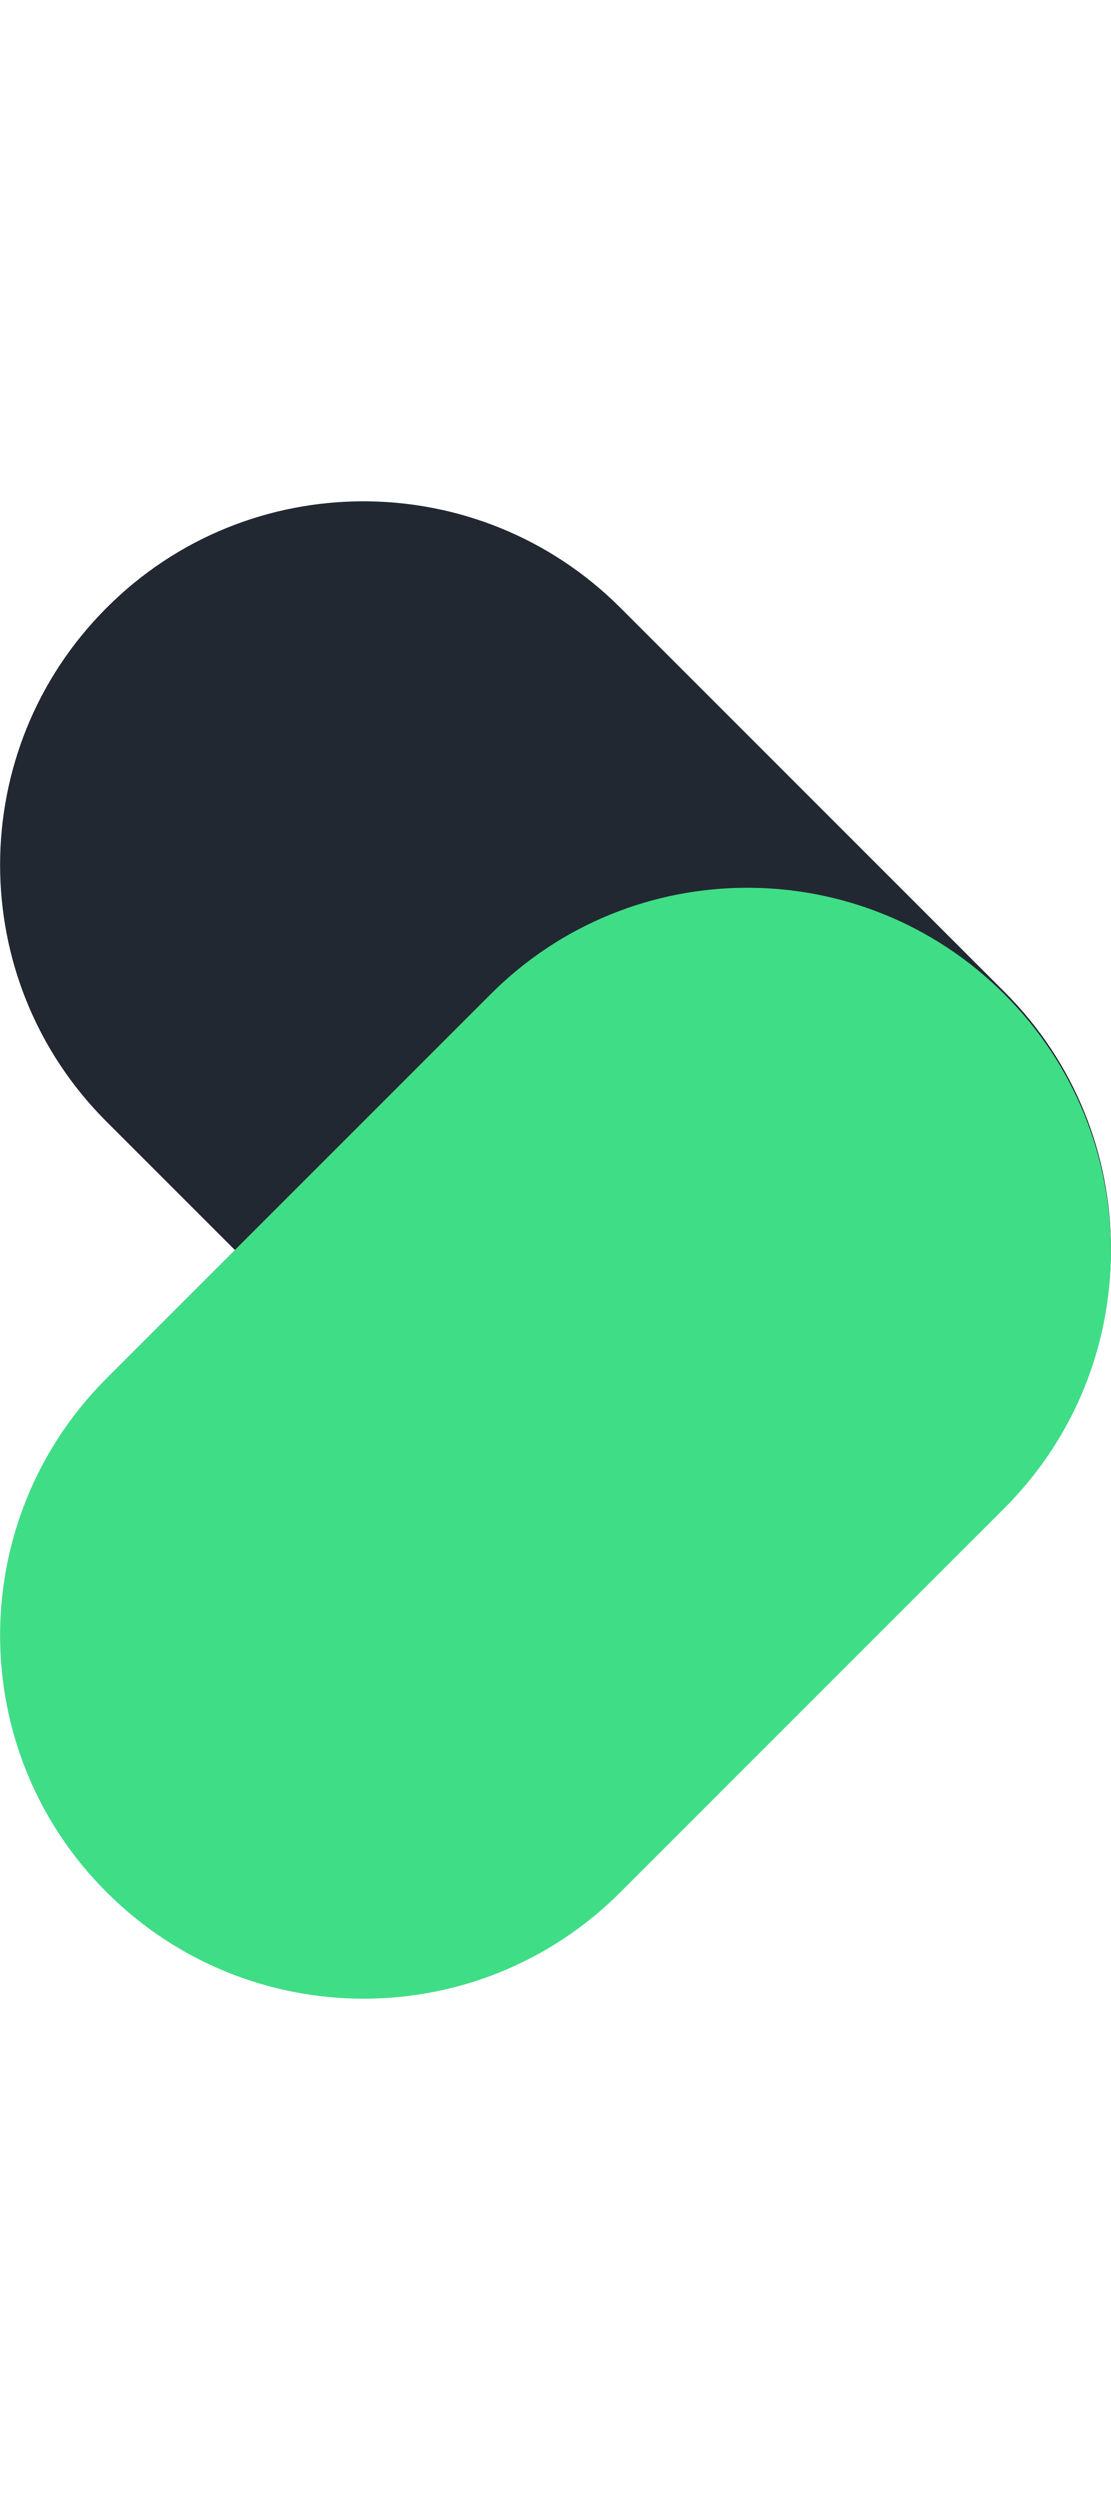 <svg width="32" height="72" viewBox="0 0 32 72" fill="none" xmlns="http://www.w3.org/2000/svg">
<path d="M28.93 28.565L17.87 17.505C13.78 13.415 7.15 13.415 3.07 17.505C-1.02 21.595 -1.02 28.225 3.07 32.305L14.13 43.365C18.22 47.455 24.85 47.455 28.93 43.365C33.02 39.275 33.02 32.645 28.93 28.565Z" fill="#222831"/>
<path d="M14.13 28.635L3.07 39.695C-1.02 43.785 -1.02 50.415 3.07 54.495C7.16 58.585 13.79 58.585 17.87 54.495L28.93 43.435C33.02 39.345 33.02 32.715 28.93 28.635C24.84 24.545 18.21 24.545 14.13 28.635Z" fill="#40DD87"/>
</svg>

